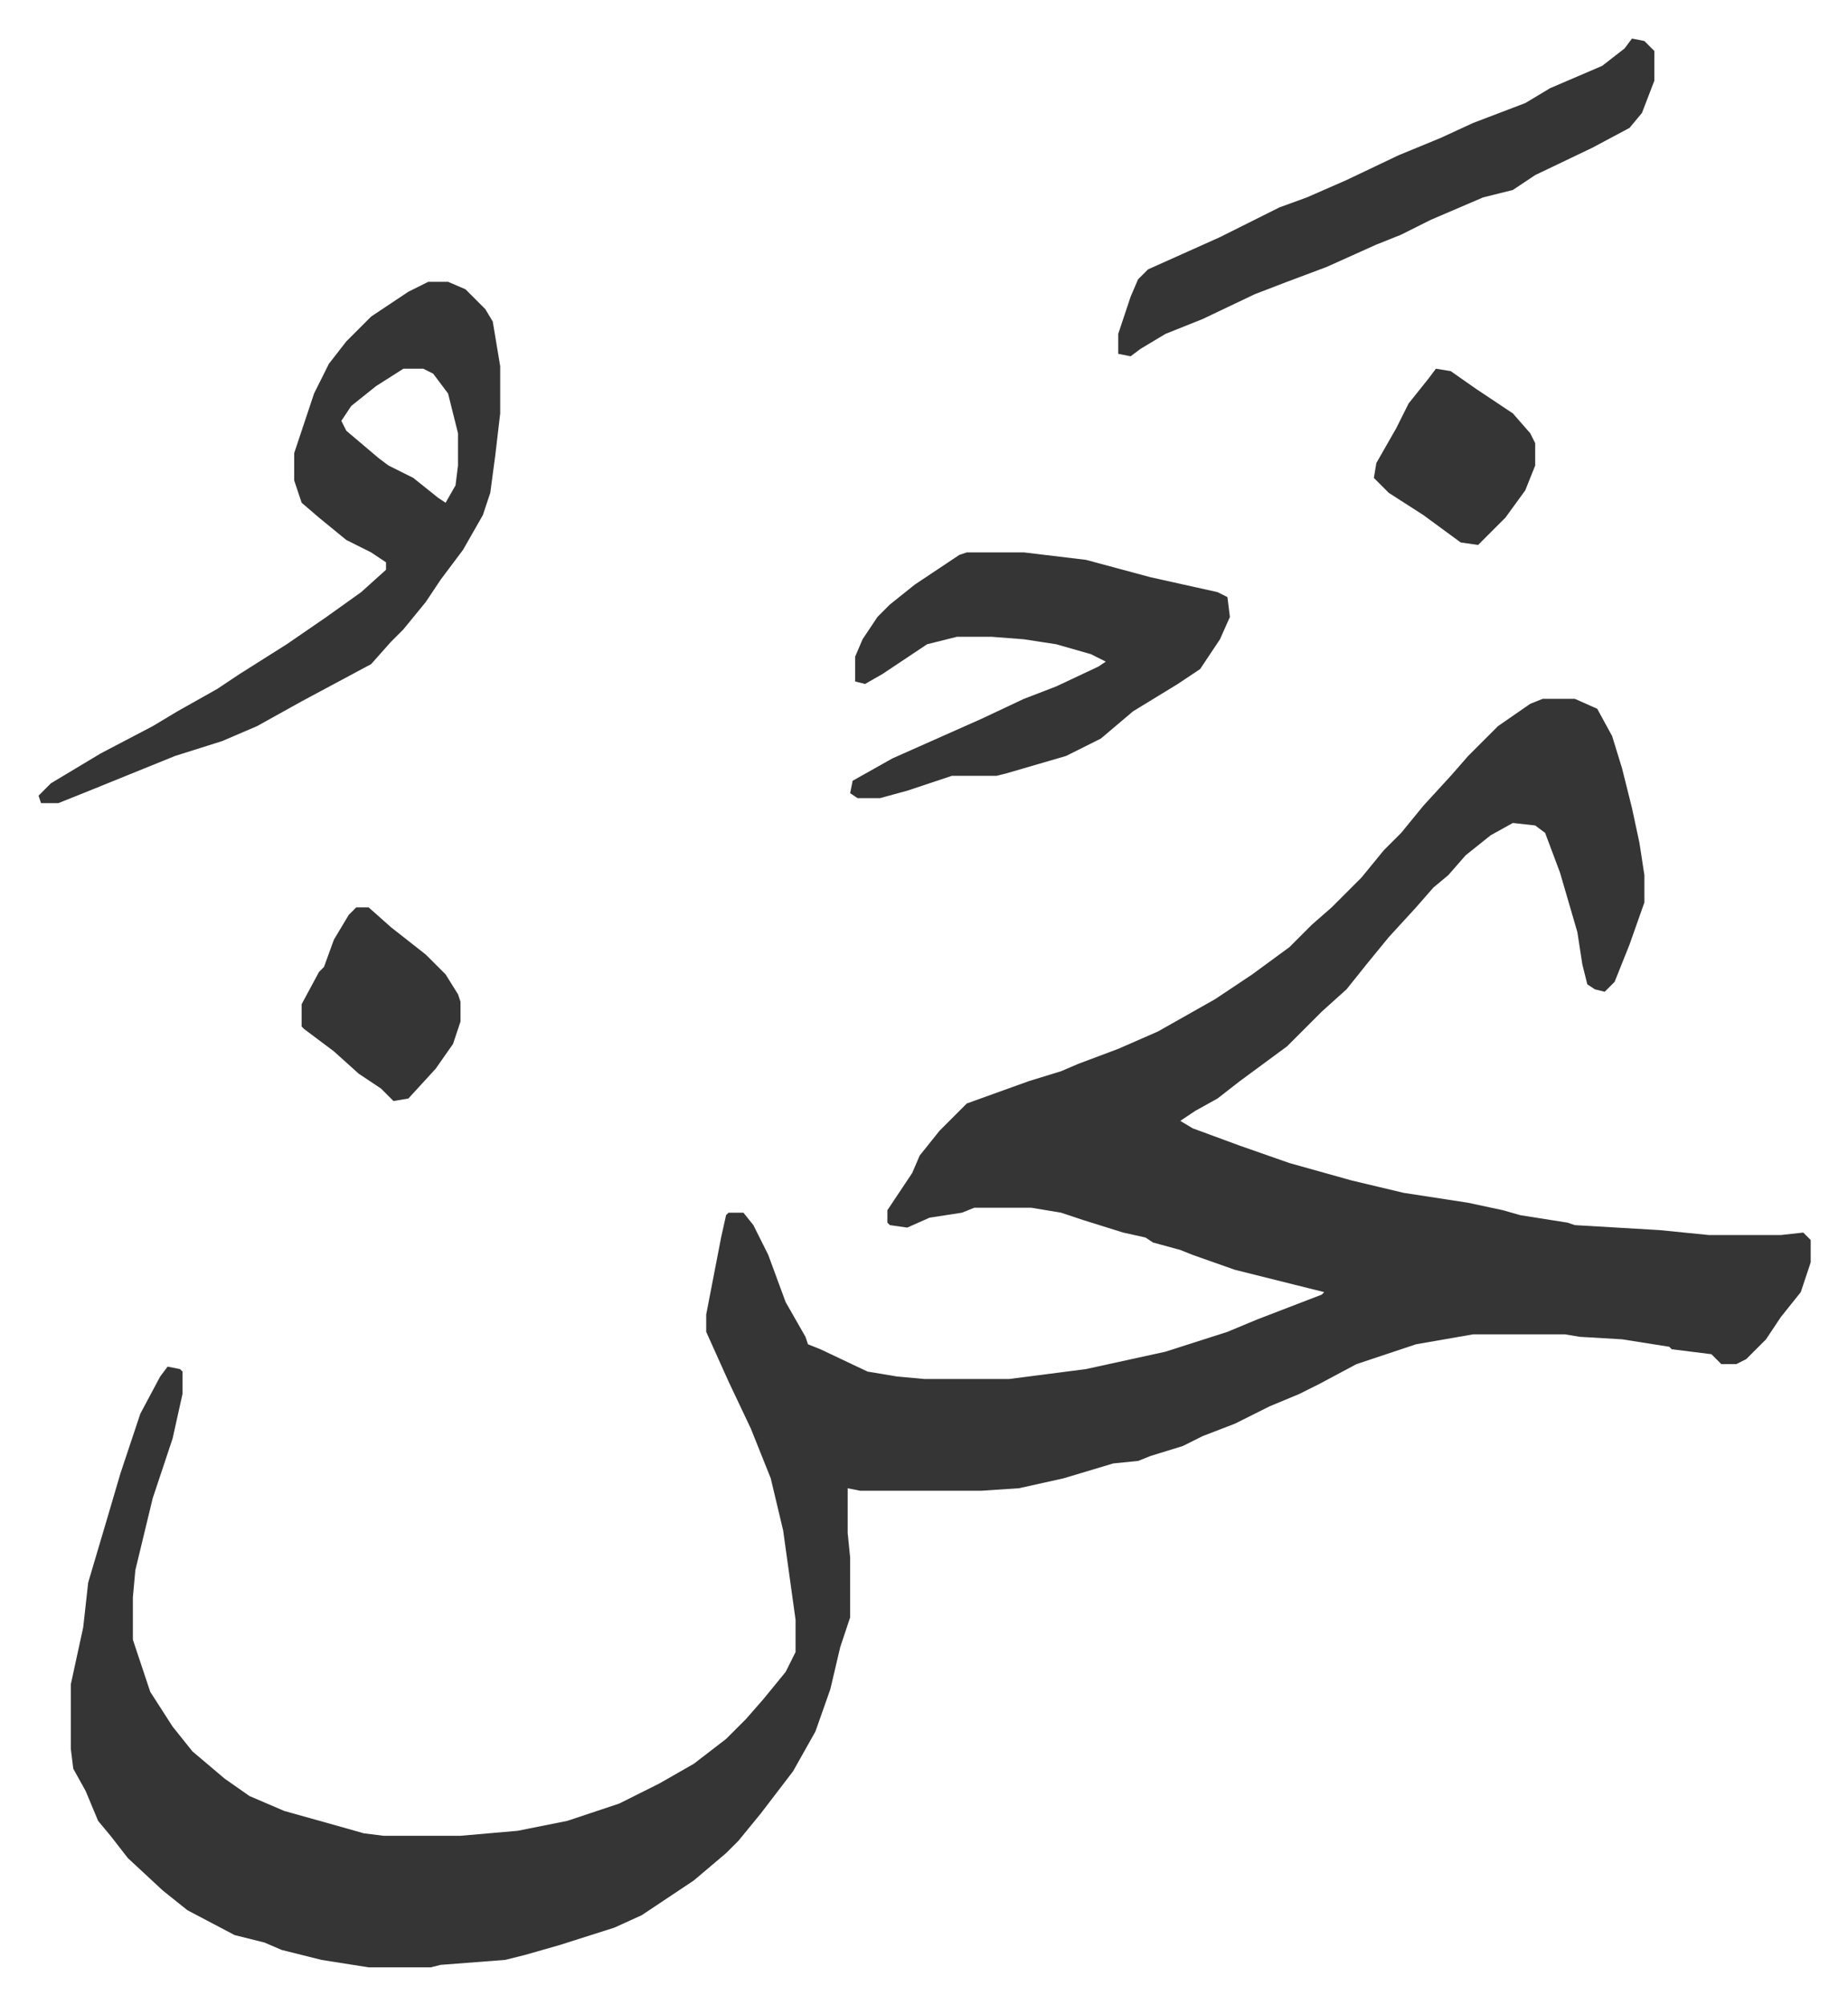 <svg xmlns="http://www.w3.org/2000/svg" role="img" viewBox="-15.53 347.47 744.56 807.56"><path fill="#353535" id="rule_normal" d="M606 629h13l9 4 6 11 4 13 4 16 3 14 2 13v11l-6 17-6 15-4 4-4-1-3-2-2-8-2-13-7-24-6-16-4-3-9-1-9 5-10 8-7 8-6 5-7 8-11 12-9 11-8 10-10 9-5 5-9 9-19 14-9 7-9 5-6 4 5 3 19 7 20 7 25 7 21 5 26 4 14 3 7 2 19 3 3 1 34 2 20 2h29l9-1 3 3v9l-4 12-8 10-6 9-8 8-4 2h-6l-4-4-16-2-1-1-19-3-17-1-6-1h-37l-23 4-24 8-15 8-8 4-12 5-14 7-13 5-8 4-13 4-5 2-10 1-20 6-18 4-15 1h-49l-5-1v18l1 10v24l-4 12-4 17-6 17-9 16-13 17-9 11-5 5-13 11-21 14-11 5-22 7-14 4-8 2-26 2-4 1h-25l-19-3-16-4-7-3-12-3-19-10-10-8-14-13-7-9-5-6-5-12-5-9-1-8v-26l5-23 2-18 8-27 5-17 8-24 8-15 3-4 5 1 1 1v9l-4 18-8 24-7 29-1 11v17l7 21 9 14 8 10 13 11 10 7 14 6 25 7 7 2 8 1h31l23-2 20-4 21-7 16-8 14-8 13-10 8-8 7-8 9-11 4-8v-13l-5-36-5-21-8-20-9-19-9-20v-7l6-31 2-9 1-1h6l4 5 6 12 7 19 8 14 1 3 5 2 19 9 12 2 11 1h34l31-4 32-7 25-8 12-5 13-5 13-5 1-1-12-3-24-6-17-6-5-2-11-3-3-2-9-2-16-5-9-3-12-2h-23l-5 2-13 2-9 4-7-1-1-1v-5l10-15 3-7 8-10 11-11 25-9 13-4 7-3 16-6 16-7 23-13 15-10 15-11 9-9 8-7 12-12 9-11 7-7 9-11 11-12 7-8 12-12 13-9zM157 461h8l7 3 8 8 3 5 3 18v19l-2 17-2 15-3 9-8 14-9 12-6 9-9 11-5 5-8 9-28 15-18 10-14 6-19 6-37 15-10 4H1l-1-3 5-5 20-12 21-11 10-6 16-9 9-6 19-12 16-11 14-10 10-9v-3l-6-4-10-5-11-9-7-6-3-9v-11l8-24 6-12 7-9 10-10 15-10zm-10 35l-11 7-10 8-4 6 2 4 13 11 4 3 10 5 10 8 3 2 4-7 1-8v-13l-4-16-6-8-4-2zm227 74h23l25 3 26 7 27 6 4 2 1 8-4 9-8 12-9 6-18 11-13 11-14 7-24 7-4 1h-18l-18 6-11 3h-9l-3-2 1-5 16-9 36-16 17-8 13-5 17-8 3-2-6-3-14-4-13-2-13-1h-14l-12 3-18 12-7 4-4-1v-10l3-7 6-9 5-5 10-8 18-12zm268-207l5 1 4 4v12l-5 13-5 6-15 8-23 11-6 4-3 2-12 3-21 9-12 6-10 4-20 9-16 6-13 5-21 10-15 6-10 6-4 3-5-1v-8l5-15 3-7 4-4 29-13 24-12 11-4 16-7 21-10 17-7 13-6 21-8 10-6 21-9 9-7zM128 713h5l9 8 14 11 8 8 5 8 1 3v8l-3 9-7 10-11 12-6 1-5-5-9-6-10-9-12-9-1-1v-9l7-13 2-2 4-11 6-10zm435-217l6 1 10 7 15 10 7 8 2 4v9l-4 10-8 11-11 11-7-1-15-11-14-9-6-6 1-6 8-14 5-10 8-10z"/></svg>

